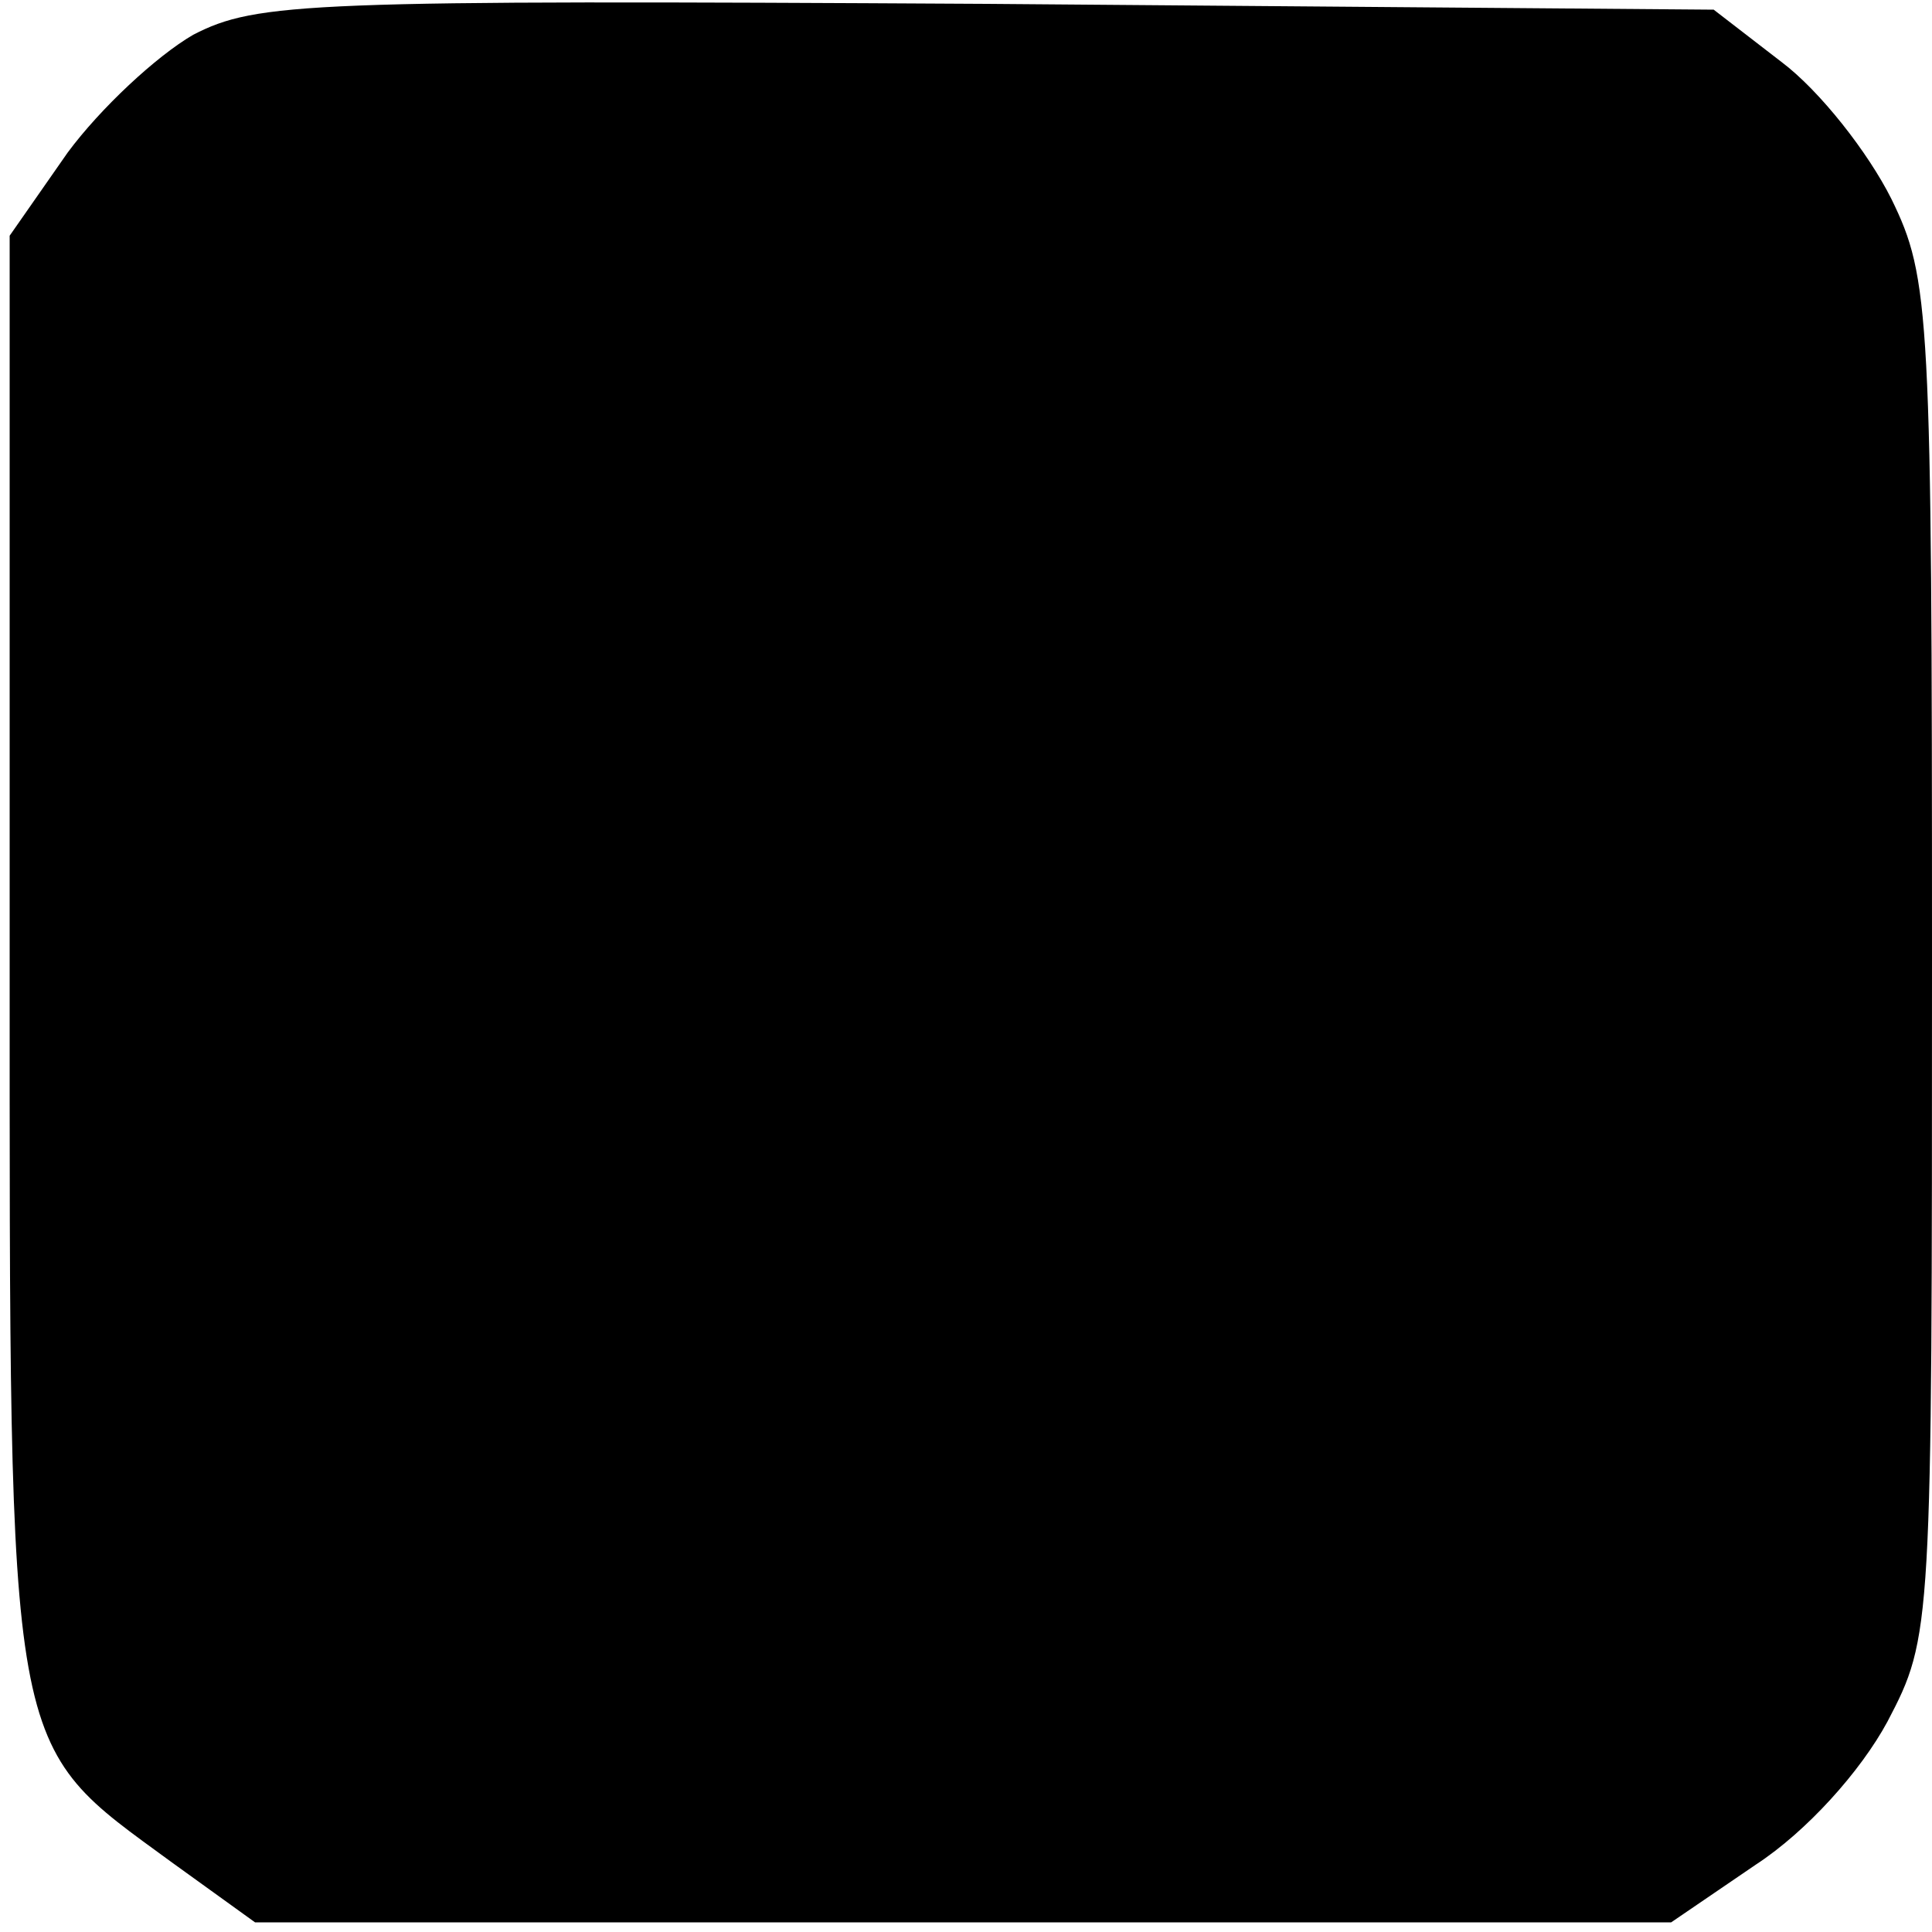 <?xml version="1.0" standalone="no"?>
<!DOCTYPE svg PUBLIC "-//W3C//DTD SVG 20010904//EN"
 "http://www.w3.org/TR/2001/REC-SVG-20010904/DTD/svg10.dtd">
<svg version="1.0" xmlns="http://www.w3.org/2000/svg"
 width="100pt" height="100pt" viewBox="0 0 100 100"
 preserveAspectRatio="xMidYMid meet">
<g transform="translate(0,100) scale(0.1,-0.1)"
fill="#000000" stroke="none">
<path d="M100 982 c-19 -11 -48 -38 -65 -61 l-30 -43 0 -371 c0 -422 -2 -408
84 -471 l43 -31 366 0 367 0 44 30 c26 17 54 48 68 74 23 44 23 47 23 394 0
336 -1 353 -21 394 -12 24 -37 56 -57 71 l-35 27 -376 3 c-352 2 -378 1 -411
-16z"/>
</g>
</svg>
